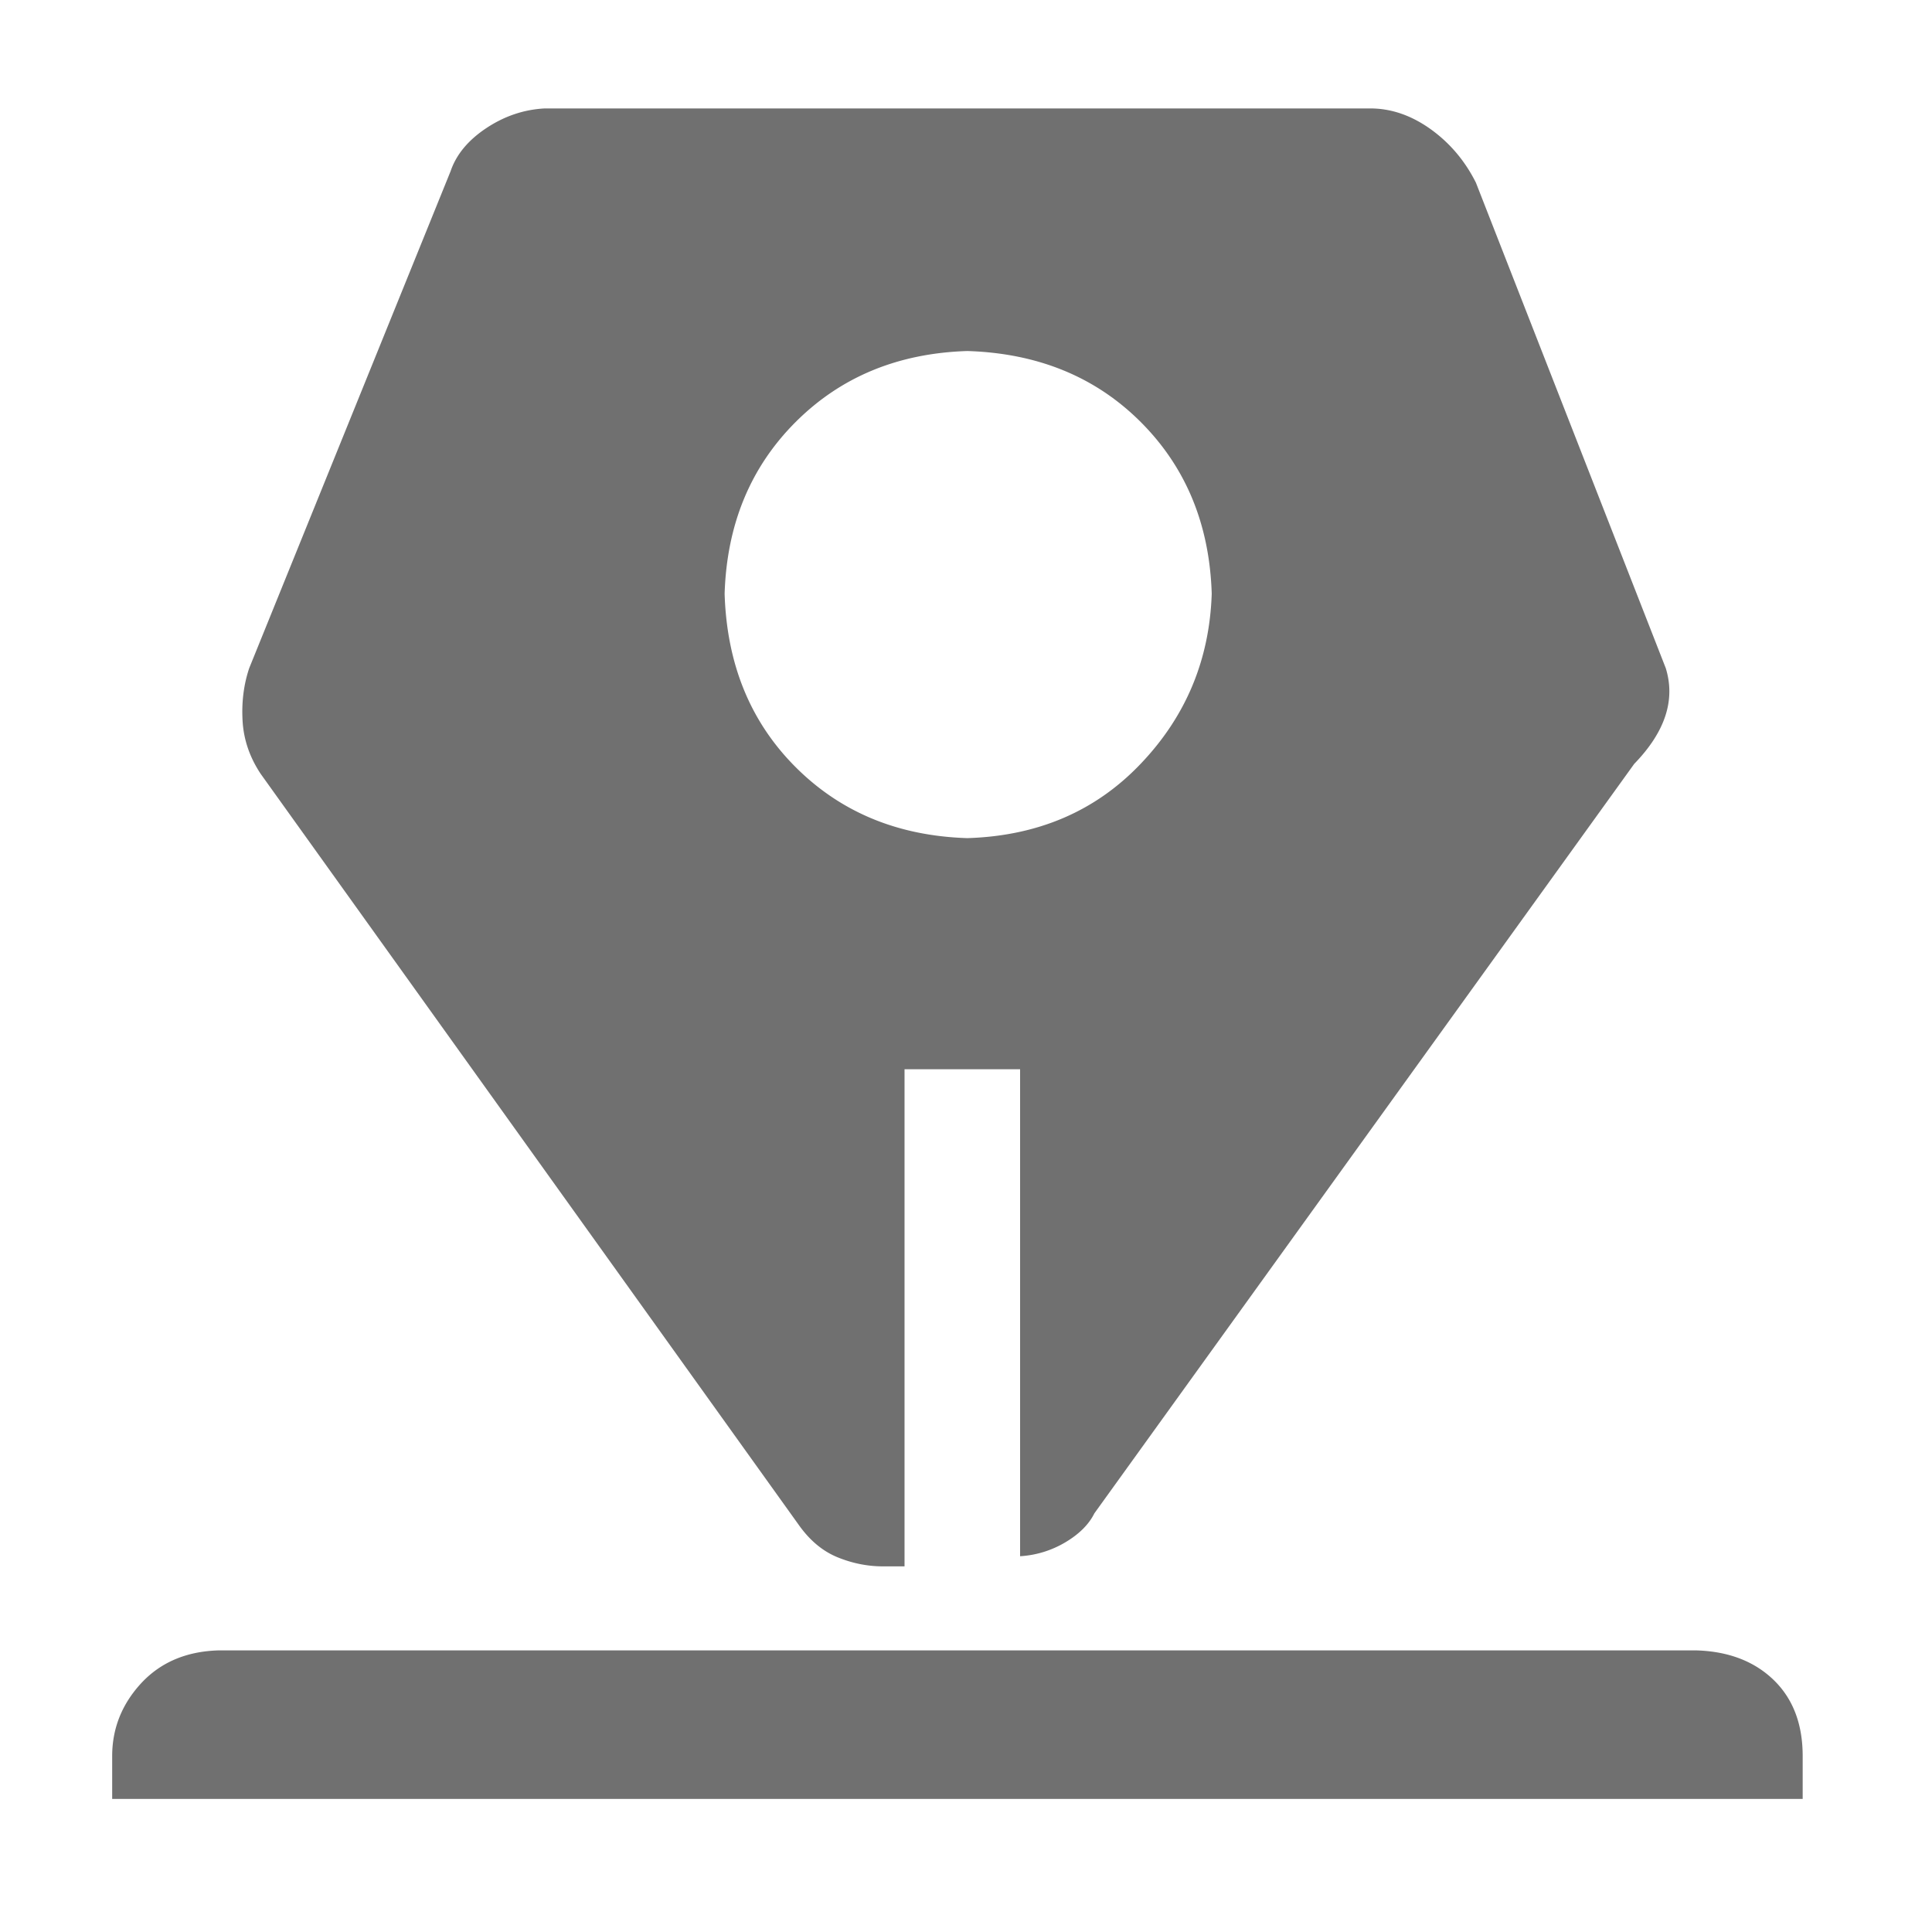 <?xml version="1.0" standalone="no"?><!DOCTYPE svg PUBLIC "-//W3C//DTD SVG 1.1//EN" "http://www.w3.org/Graphics/SVG/1.1/DTD/svg11.dtd"><svg t="1561726968465" class="icon" viewBox="0 0 1024 1024" version="1.1" xmlns="http://www.w3.org/2000/svg" p-id="14379" width="50" height="50" xmlns:xlink="http://www.w3.org/1999/xlink"><defs><style type="text/css"></style></defs><path d="M115.456 874.752h784c16.896 0.576 30.464 5.824 40.704 15.744 10.176 9.92 15.296 23.296 15.296 40.256v22.72h-896v-22.72c0-14.592 5.12-27.456 15.296-38.528 10.24-11.072 23.808-16.896 40.704-17.472z m767.424-520.64l-100.608-257.28c-5.824-11.648-13.888-21.12-24.064-28.416-10.24-7.296-20.864-10.944-31.936-10.944H288.704c-11.072 0.576-21.44 4.096-31.04 10.496-9.6 6.4-15.872 14.016-18.816 22.72L132.096 354.112c-2.944 8.768-4.096 18.112-3.52 28.032 0.576 9.92 3.776 19.264 9.6 28.032l285.248 398.144c5.824 8.192 12.672 13.888 20.544 17.088s15.872 4.8 24.064 4.8h11.392V566.72h61.248v258.112a53.056 53.056 0 0 0 24.064-7.424c7.296-4.352 12.416-9.472 15.296-15.296l286.144-397.248c16.384-16.896 21.952-33.792 16.704-50.752zM512.704 444.224c-36.736-1.152-67.072-13.696-91.008-37.632-23.936-23.936-36.48-54.528-37.632-91.904 1.152-36.736 13.696-67.072 37.632-91.008 23.936-23.936 54.272-36.48 91.008-37.632 37.312 1.152 67.968 13.696 91.904 37.632 23.936 23.936 36.48 54.272 37.632 91.008-1.152 35.008-13.696 65.024-37.632 90.112-23.936 25.152-54.528 38.272-91.904 39.424z" p-id="14380" fill="#707070"></path></svg>